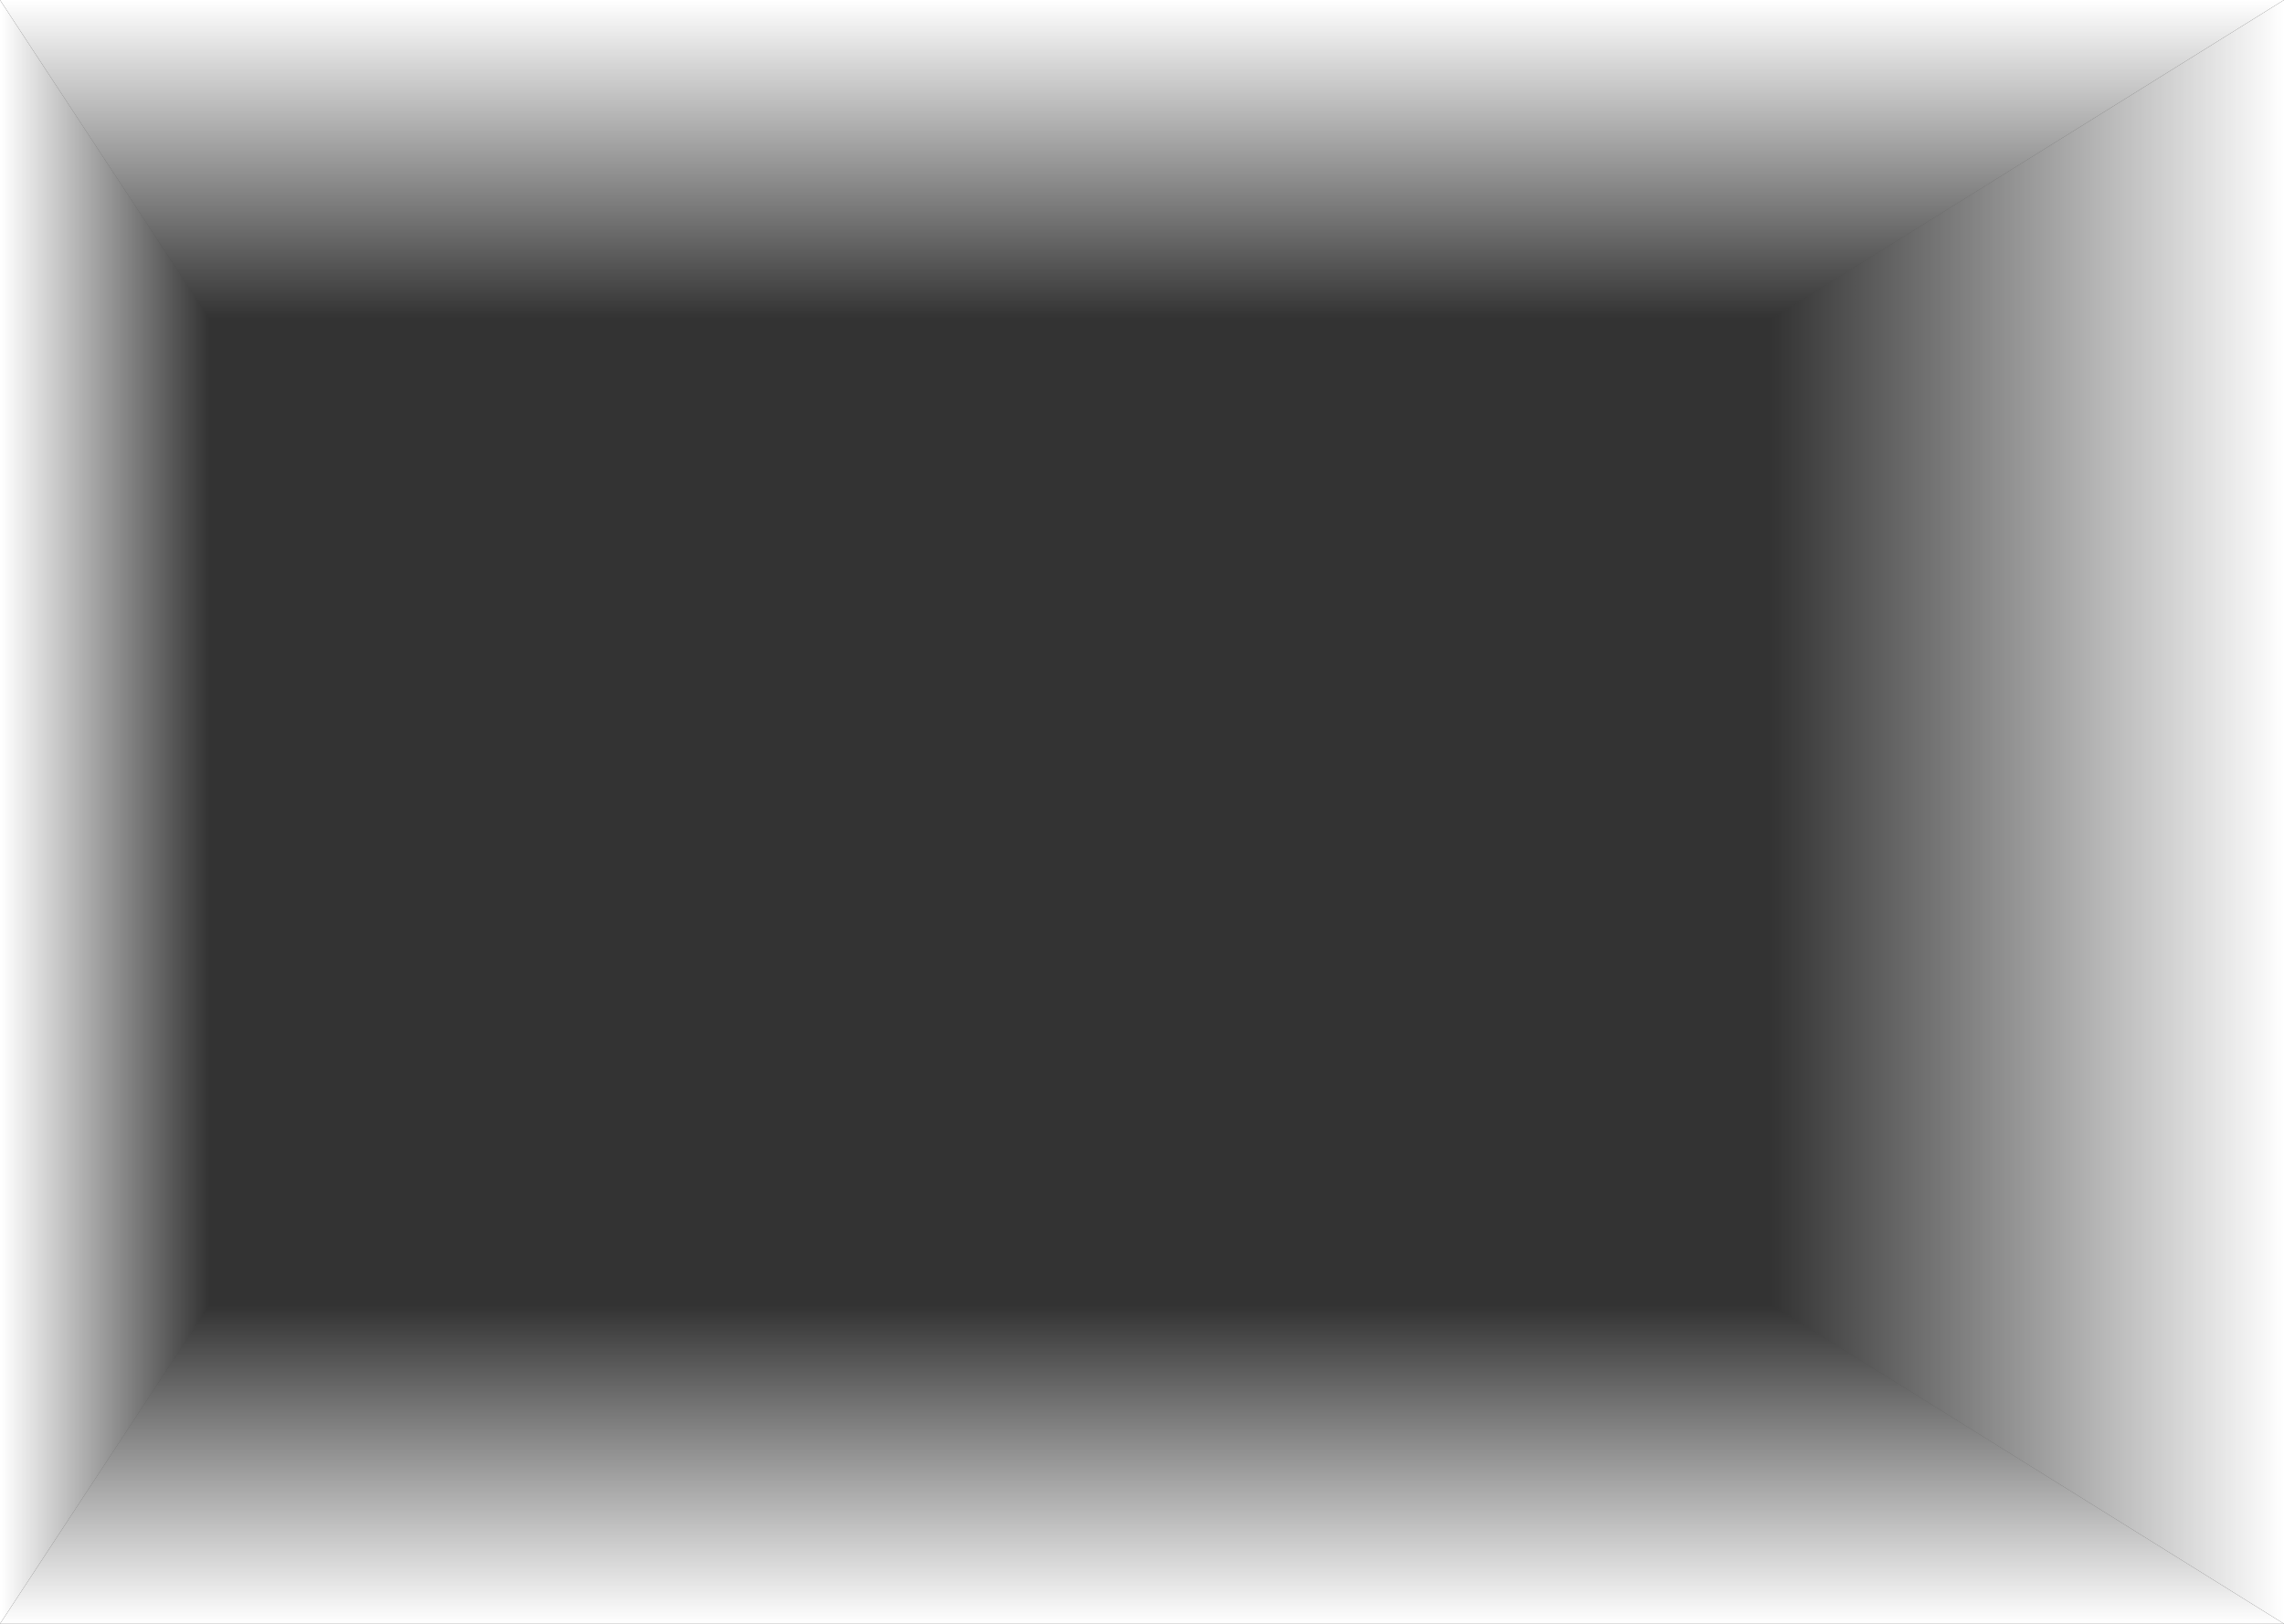 <svg width="1440" height="1024" viewBox="0 0 1440 1024" fill="none" preserveAspectRatio="none" xmlns="http://www.w3.org/2000/svg">
<rect x="0" y="0" width="1440" height="1024" fill="#333333" stroke="none"/>
<path d="M1440 1024H0L132 823H1117L1440 1024Z" fill="url(#paint0_linear)"/>
<path d="M1117 823L1440 1024V0L1117 201L1117 823Z" fill="url(#paint1_linear)"/>
<path d="M-0 0L1440 0L1117 201L132 201L-0 0Z" fill="url(#paint2_linear)"/>
<path d="M132 201L6.10352e-05 0L5.90033e-05 1024L132 823L132 201Z" fill="url(#paint3_linear)"/>
<defs>
<linearGradient id="paint0_linear" x1="720" y1="1024" x2="720" y2="823" gradientUnits="userSpaceOnUse">
<stop stop-color="white"/>
<stop offset="1" stop-color="white" stop-opacity="0"/>
</linearGradient>
<linearGradient id="paint1_linear" x1="1440" y1="555" x2="1117" y2="555" gradientUnits="userSpaceOnUse">
<stop stop-color="white"/>
<stop offset="1" stop-color="white" stop-opacity="0"/>
</linearGradient>
<linearGradient id="paint2_linear" x1="720" y1="0" x2="720" y2="201" gradientUnits="userSpaceOnUse">
<stop stop-color="white"/>
<stop offset="1" stop-color="white" stop-opacity="0"/>
</linearGradient>
<linearGradient id="paint3_linear" x1="1" y1="512" x2="132" y2="512" gradientUnits="userSpaceOnUse">
<stop stop-color="white"/>
<stop offset="1" stop-color="white" stop-opacity="0"/>
</linearGradient>
</defs>
</svg>
